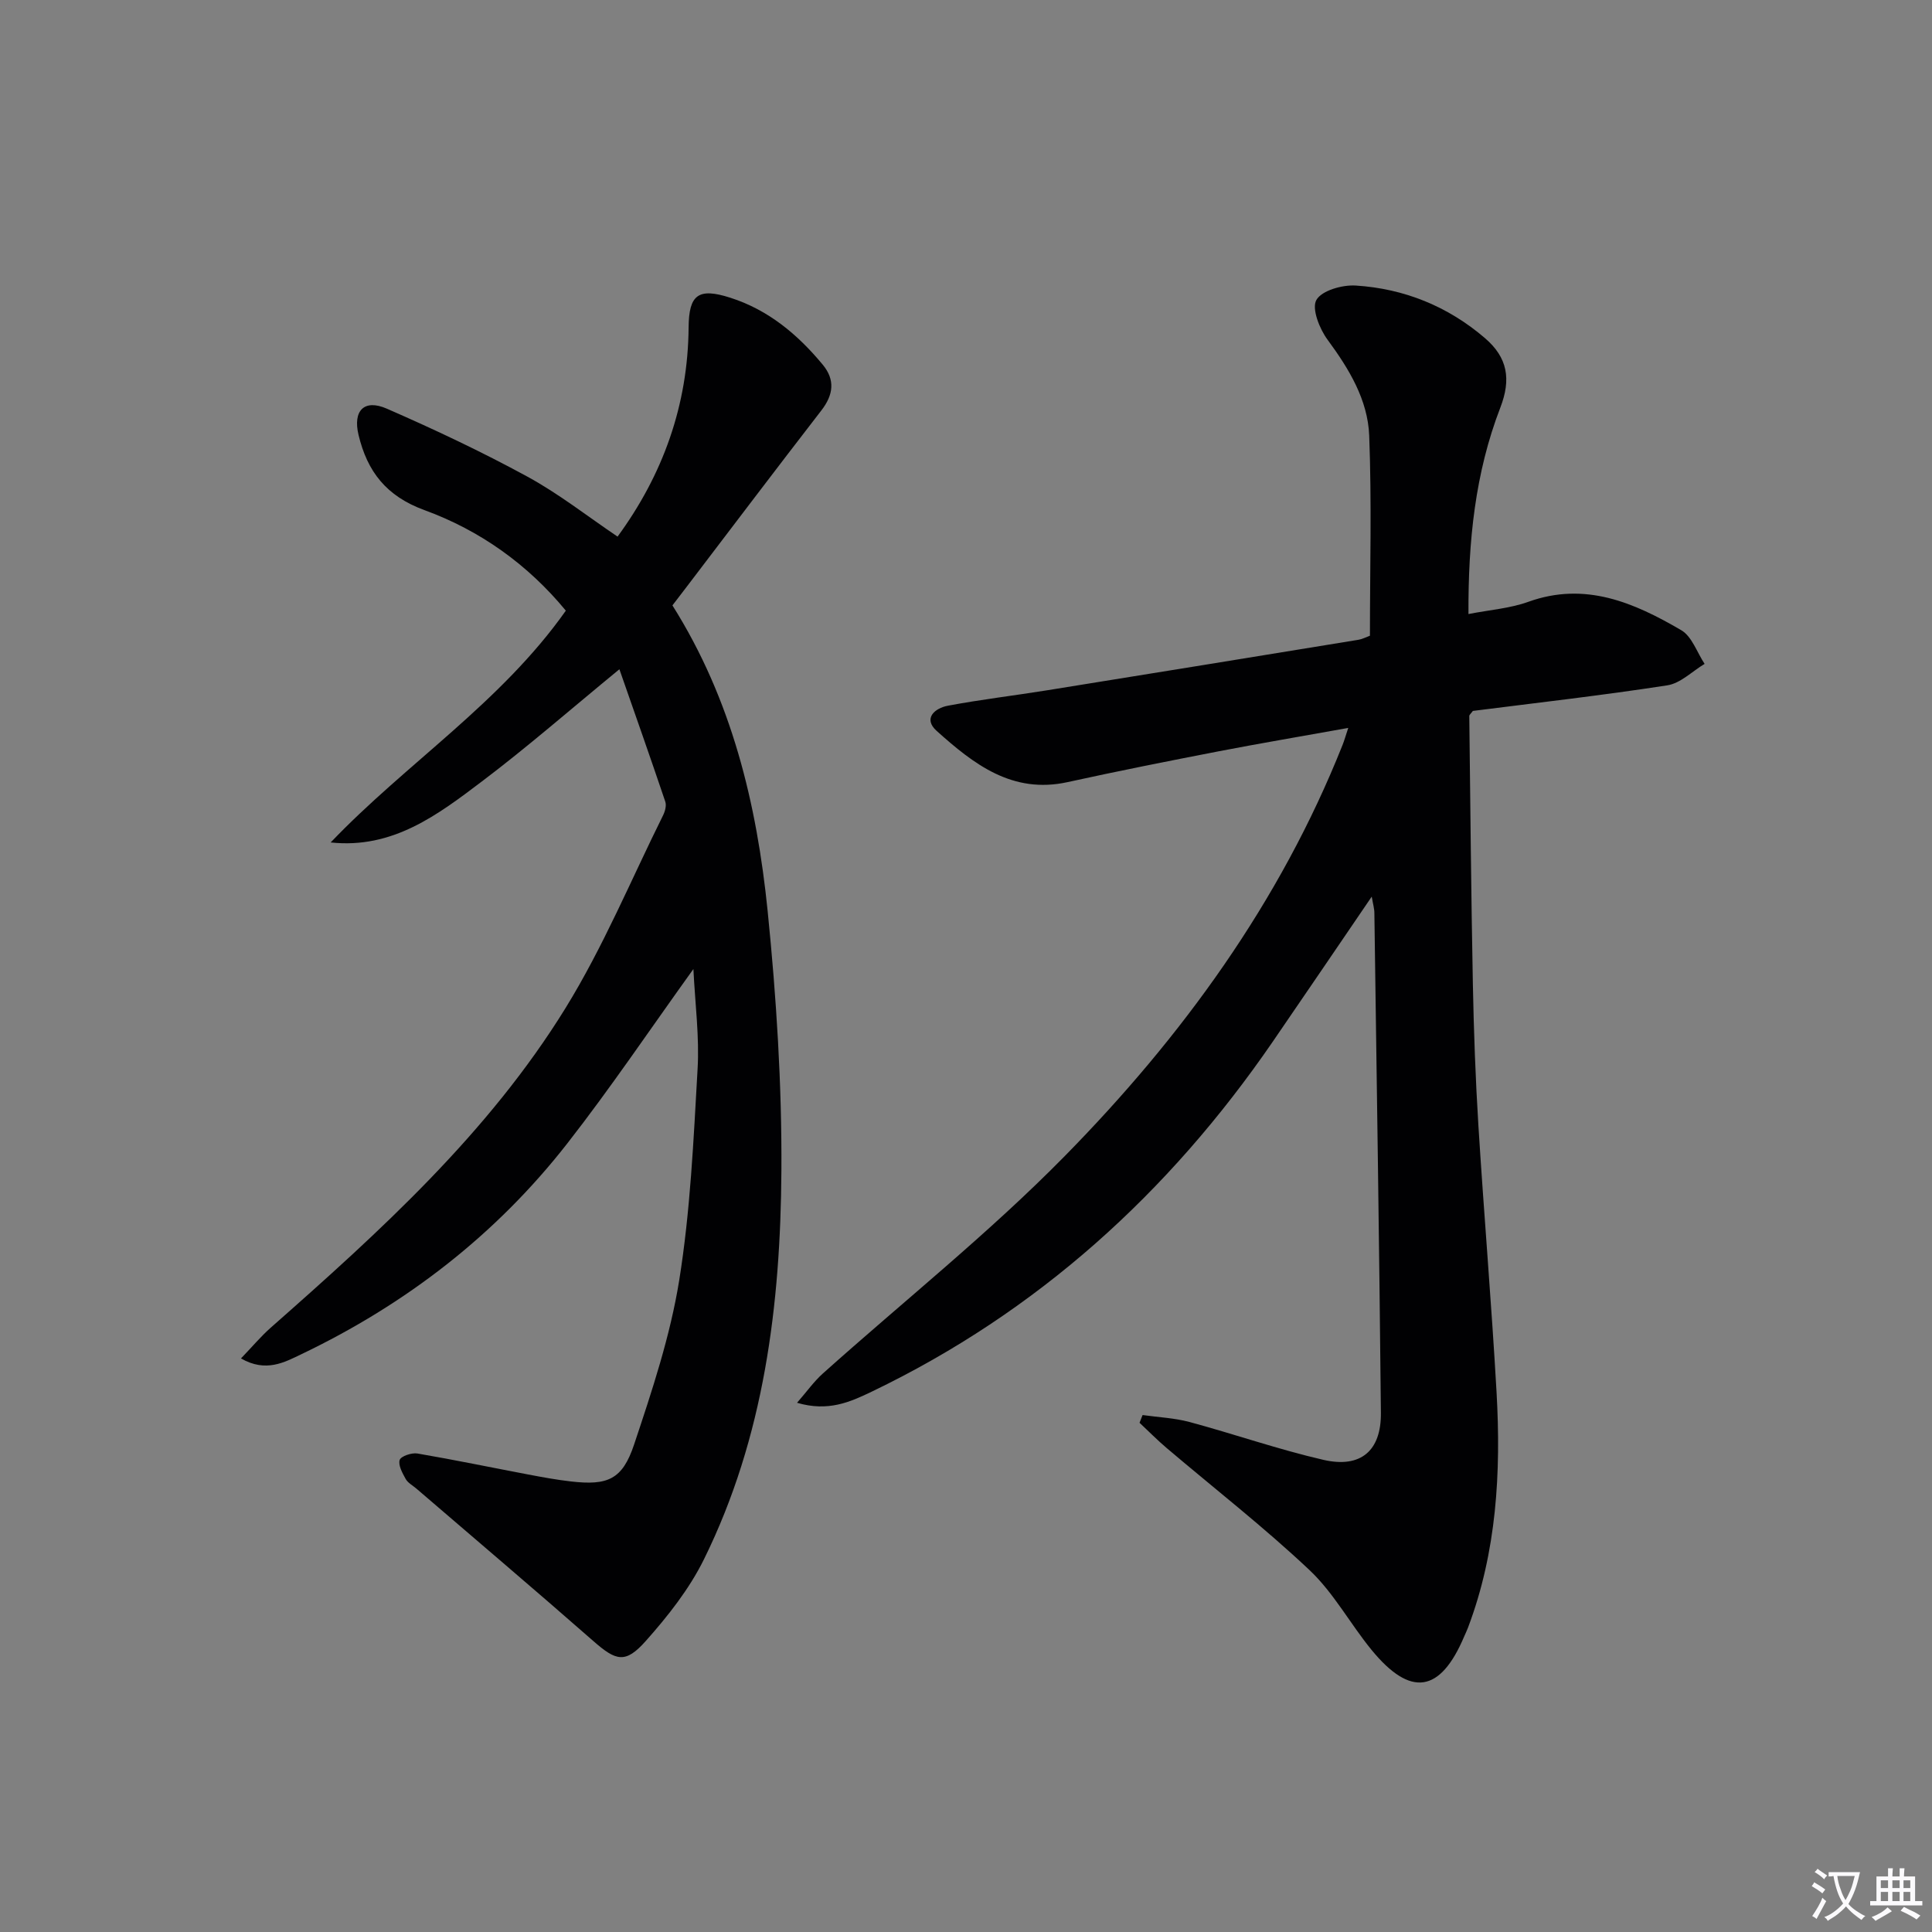 <svg enable-background="new 0 0 400 400" viewBox="0 0 400 400" xmlns="http://www.w3.org/2000/svg"><rect x="0" y="0" width="400" height="400" fill="#808080" stroke="none"/><path d="m377.9 391.2c-.2.3-.4.5-.6.8-.7-.6-1.4-1-2.2-1.5.2-.3.4-.5.5-.8.6.4 1.4.8 2.3 1.5zm-1.8 6.1c-.2-.2-.5-.4-.9-.6.4-.6.8-1.2 1.2-1.9s.7-1.3.9-1.9c.3.3.5.5.8.7-.7 1.3-1.4 2.6-2 3.7zm2.2-9c-.3.3-.5.5-.6.8-.6-.6-1.3-1.1-2-1.5.3-.3.5-.5.6-.7.6.5 1.3.9 2 1.4zm.3.2v-.9h2 4.5c-.3 1.3-.6 2.5-1 3.6s-.9 2.1-1.4 3c.4.5 1 1 1.6 1.4s1.2.8 1.9 1.1c-.3.2-.5.4-.8.8-.4-.3-1-.7-1.6-1.2s-1.2-1.1-1.6-1.6c-.5.6-1.1 1.1-1.7 1.6s-1.4.9-2.1 1.4c-.1-.3-.3-.5-.7-.8.6-.2 1.2-.5 1.9-1s1.4-1.1 2-1.8c-.5-.8-.9-1.6-1.2-2.5s-.6-2-.8-3.2c-.4.1-.7.1-1 .1zm2.5 2.7c.3 1 .7 1.7 1 2.2.3-.5.6-1.1 1-2s.6-1.9.9-3h-3.2-.4c.1.9.3 1.8.7 2.8z" fill="#fbfafc"/><path d="m396.5 388.5v1.5 3.6h1.5v.9c-.4 0-1 0-1.7 0h-7.9c-.5 0-.9 0-1.2 0v-.9h1.3v-3.5c0-.7 0-1.2 0-1.6h2.4c0-.8 0-1.4 0-1.7h1c0 .3-.1.8-.1 1.7h1.5c0-.8 0-1.4 0-1.7h1c0 .3-.1.9-.1 1.7zm-8.2 9.2c-.2-.3-.5-.5-.8-.8.8-.3 1.4-.6 1.9-.9s1-.7 1.4-1.1c.3.3.6.5.9.8-1.6 1-2.8 1.6-3.4 2zm2.6-6.8v-1.6h-1.5v1.6zm0 2.7v-1.9h-1.5v1.9zm2.4-2.7v-1.6h-1.5v1.6zm0 2.7v-1.9h-1.5v1.9zm.2 2 .7-.8c.4.2.9.5 1.6.8s1.3.7 1.8 1c-.3.3-.5.5-.8.8-.4-.3-1.5-1-3.3-1.8zm2-4.7v-1.6h-1.4v1.6zm0 2.7v-1.9h-1.4v1.9z" fill="#fbfafc"/><g fill="#010103"><path d="m284 185.64c-7.11 10.42-13.8 20.29-20.56 30.13-21.46 31.2-48.64 55.86-82.94 72.35-4.5 2.16-9.04 4.21-15.48 2.31 2.05-2.35 3.5-4.41 5.33-6.05 16.74-14.99 34.41-29.06 50.12-45.05 24.28-24.71 44.54-52.53 57.49-85.09.36-.9.62-1.84 1.18-3.53-9.33 1.68-18.13 3.16-26.88 4.85-10.43 2.02-20.86 4.09-31.23 6.37-11.47 2.52-19.48-3.77-27.1-10.6-2.89-2.59-.37-4.72 2.32-5.22 6.84-1.29 13.77-2.1 20.65-3.21 21.46-3.45 42.91-6.94 64.35-10.44.8-.13 1.55-.54 2.38-.84 0-13.82.38-27.64-.15-41.42-.29-7.44-4.18-13.83-8.62-19.86-1.67-2.26-3.33-6.44-2.32-8.23 1.1-1.96 5.37-3.17 8.15-2.99 10.03.63 19.1 4.31 26.76 10.89 4.68 4.02 5.45 8.48 3.18 14.37-5.22 13.54-6.67 27.64-6.6 42.75 4.45-.87 8.62-1.17 12.39-2.53 11.79-4.25 21.92.18 31.67 5.88 2.21 1.29 3.25 4.59 4.83 6.97-2.56 1.53-4.97 4.01-7.71 4.44-13.45 2.08-26.98 3.61-40.27 5.3-.38.53-.74.8-.74 1.06.22 18.47.38 36.94.74 55.41.19 9.81.54 19.63 1.15 29.43 1.15 18.42 2.72 36.81 3.76 55.23.93 16.53.03 32.92-5.91 48.65-.23.62-.53 1.22-.79 1.83-4.95 11.7-11.1 12.66-19.19 2.79-4.41-5.39-7.81-11.76-12.8-16.48-9.42-8.89-19.69-16.88-29.58-25.28-1.96-1.66-3.77-3.5-5.65-5.26.21-.53.42-1.07.63-1.6 3.25.46 6.58.6 9.72 1.44 9.28 2.5 18.38 5.69 27.73 7.84 7.7 1.77 11.97-1.86 11.89-9.74-.33-34.47-.87-68.94-1.35-103.41.01-.95-.28-1.88-.55-3.46z"/><path d="m143.56 200.63c-8.97 12.47-17.13 24.61-26.11 36.11-14.78 18.93-33.4 33.27-55.04 43.63-3.54 1.69-7.35 3.84-12.52.88 2.34-2.43 4.1-4.54 6.13-6.34 22.65-19.96 45.06-40.27 61.06-66.19 7.8-12.64 13.56-26.54 20.19-39.89.42-.84.75-2.04.47-2.86-3.05-9.03-6.22-18.02-9.5-27.41-10.24 8.41-19.1 16.15-28.46 23.22-9.15 6.92-18.47 14.02-31.32 12.64 15.7-16.43 35.19-28.87 48.69-47.99-7.9-9.59-17.8-16.63-29.26-20.81-7.94-2.9-11.85-8.01-13.66-15.58-1.2-5.01 1.15-7.49 5.86-5.43 9.87 4.31 19.65 8.92 29.1 14.07 6.5 3.54 12.39 8.18 18.67 12.42 9.37-12.79 14.58-27.19 14.71-43.35.06-6.77 2.03-8.22 8.6-6.12 7.88 2.51 13.97 7.6 19.15 13.85 2.62 3.15 2.25 6.24-.26 9.49-9.47 12.24-18.8 24.59-28.18 36.9-.9 1.18-1.81 2.36-2.66 3.47 12.29 19.5 17.47 41.09 19.72 63.34 1.8 17.84 2.95 35.83 2.84 53.74-.18 27.72-3.55 55.11-16.03 80.41-3.03 6.15-7.47 11.77-12.06 16.93-4.23 4.76-6.16 4.11-10.86-.01-12.11-10.62-24.4-21.04-36.62-31.55-.76-.65-1.75-1.17-2.21-1.98-.68-1.23-1.59-2.86-1.25-3.95.25-.78 2.48-1.54 3.67-1.34 7.67 1.31 15.3 2.9 22.95 4.35 2.94.56 5.89 1.1 8.85 1.44 7.57.86 10.63-.36 13.06-7.64 3.72-11.14 7.48-22.45 9.34-33.99 2.31-14.38 2.97-29.06 3.8-43.64.41-6.71-.5-13.5-.86-20.82z"/></g></svg>